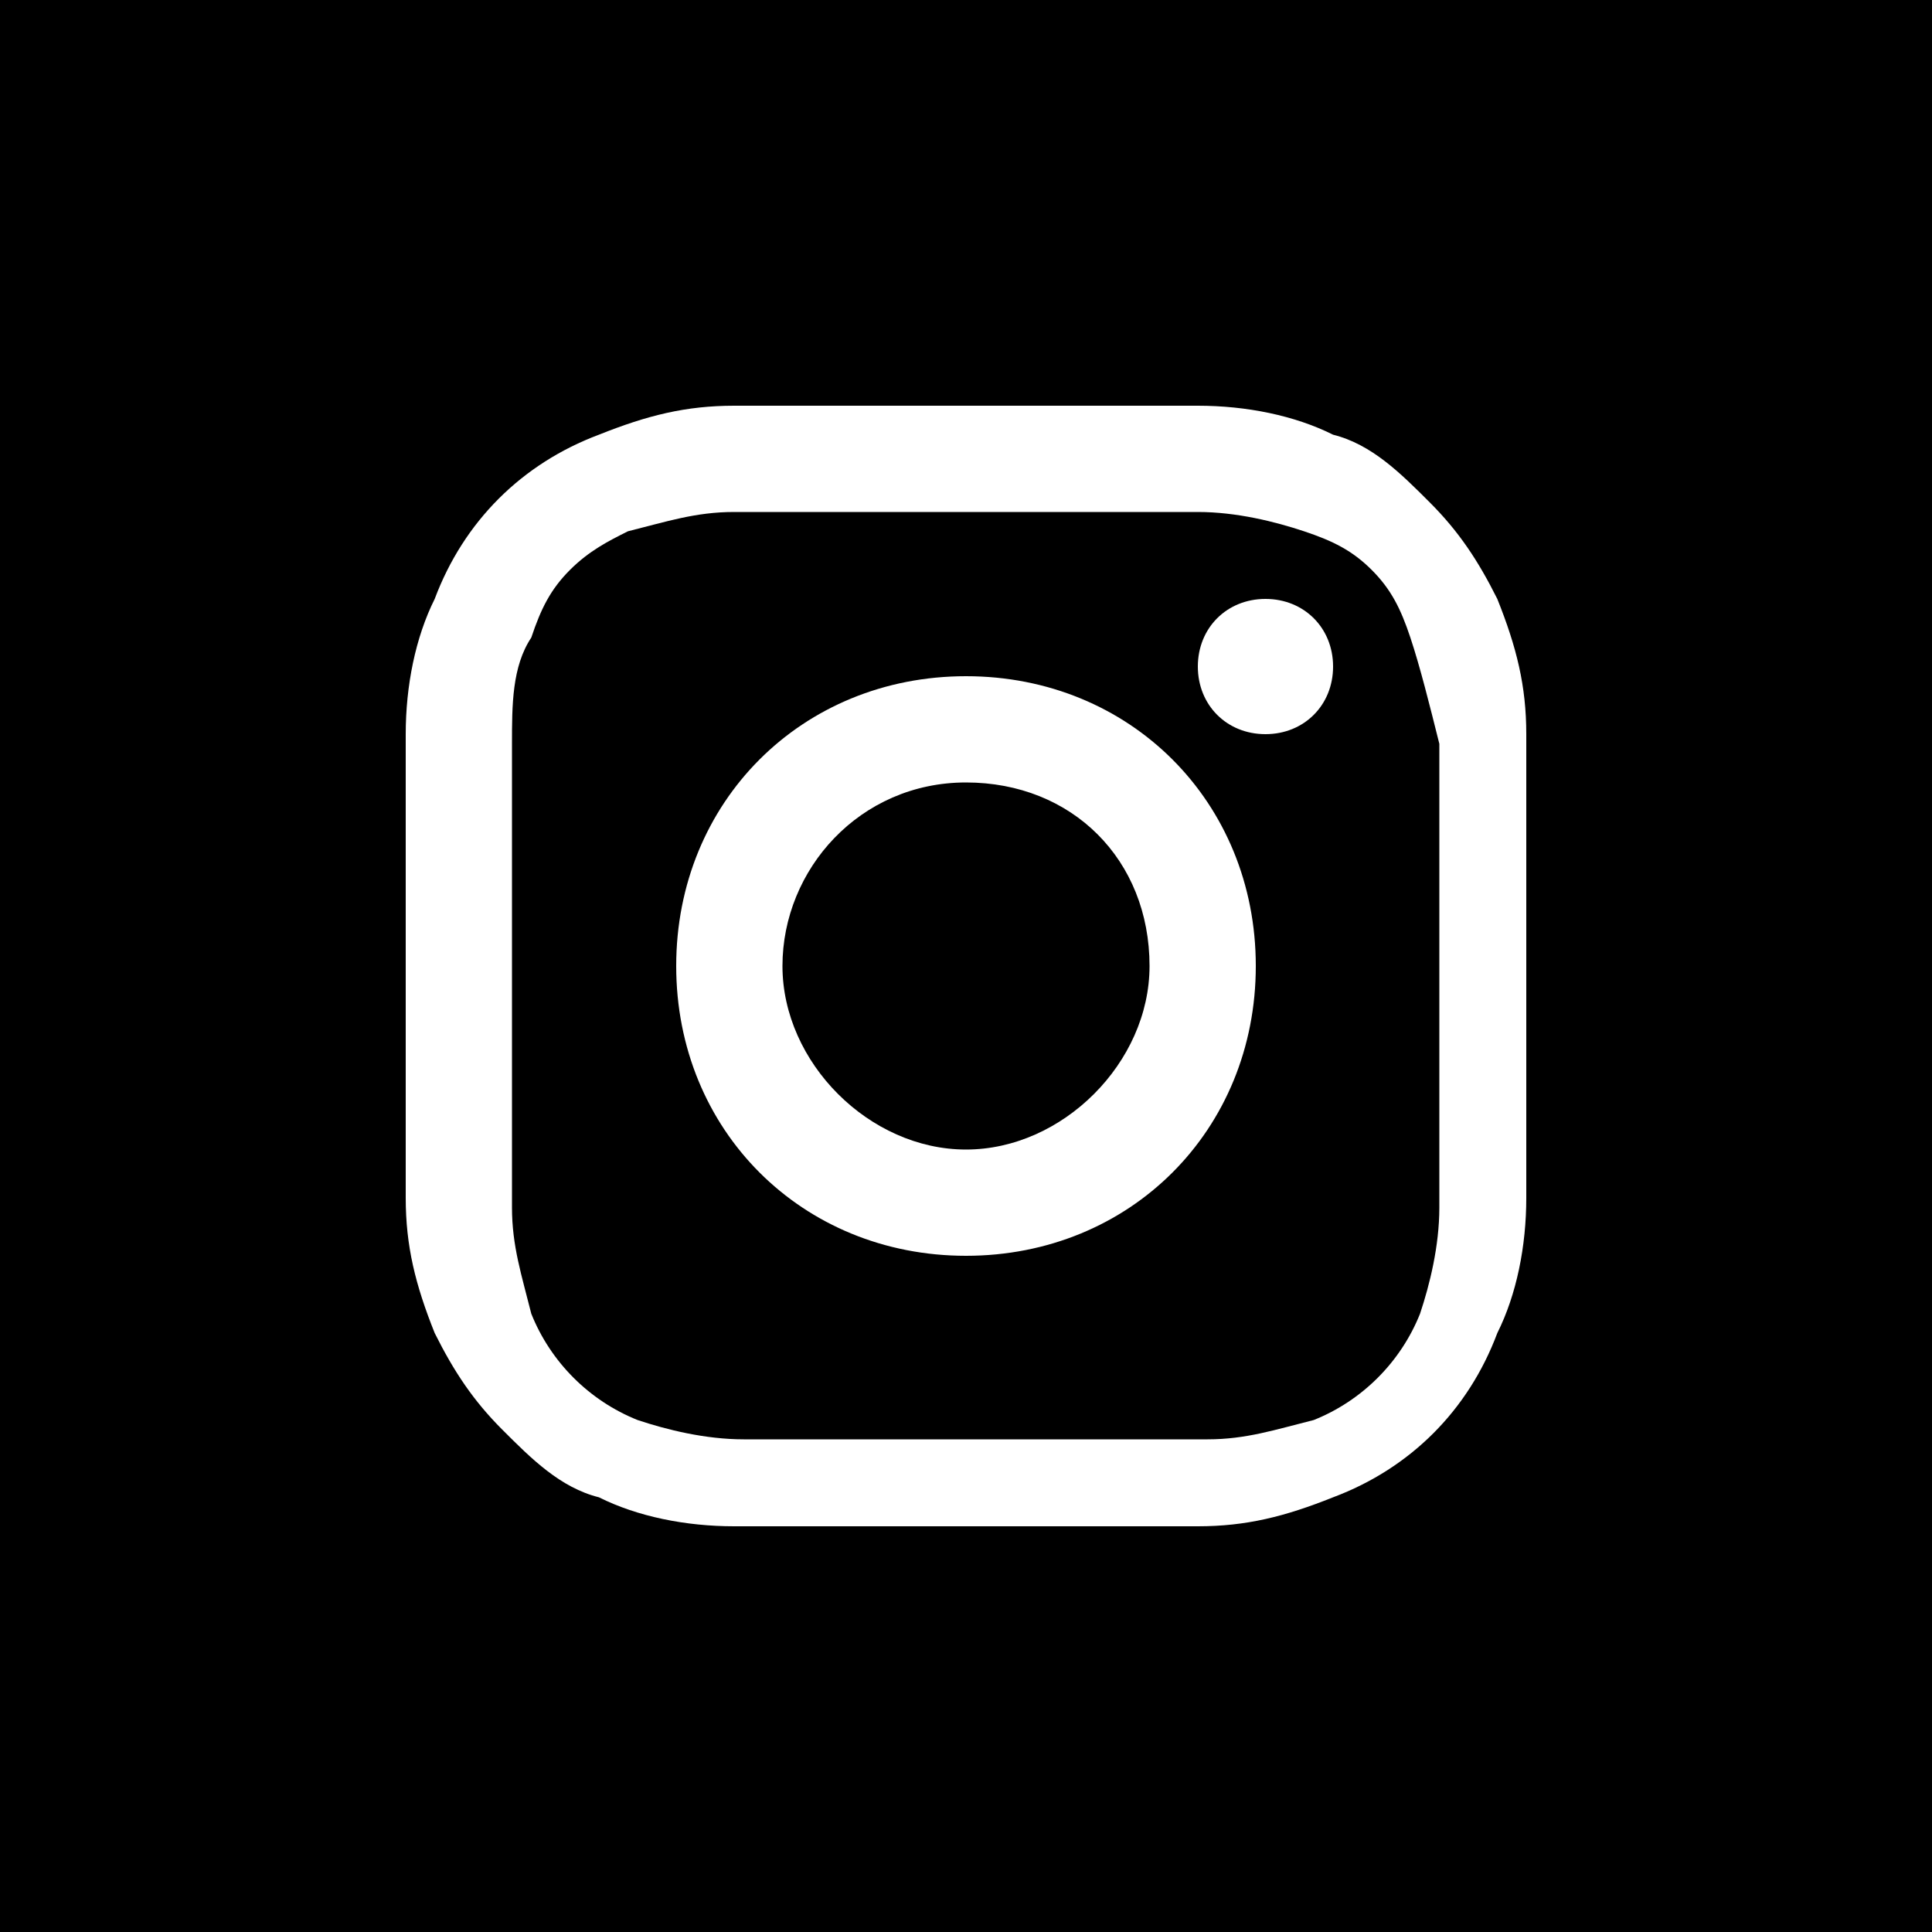 <?xml version="1.0" encoding="utf-8"?>
<!-- Generator: Adobe Illustrator 25.4.1, SVG Export Plug-In . SVG Version: 6.00 Build 0)  -->
<svg version="1.1" id="Livello_1" xmlns="http://www.w3.org/2000/svg" xmlns:xlink="http://www.w3.org/1999/xlink" x="0px" y="0px"
	 viewBox="0 0 20 20" style="enable-background:new 0 0 20 20;" xml:space="preserve">
<path id="Tracciato_327_1_" d="M14.6,6.6c-0.1-0.3-0.2-0.5-0.4-0.7s-0.4-0.3-0.7-0.4s-0.7-0.2-1.1-0.2c-0.6,0-0.8,0-2.4,0
	s-1.7,0-2.4,0c-0.4,0-0.7,0.1-1.1,0.2C6.3,5.6,6.1,5.7,5.9,5.9C5.7,6.1,5.6,6.3,5.5,6.6C5.3,6.9,5.3,7.3,5.3,7.7c0,0.6,0,0.8,0,2.4
	s0,1.7,0,2.4c0,0.4,0.1,0.7,0.2,1.1c0.2,0.5,0.6,0.9,1.1,1.1c0.3,0.1,0.7,0.2,1.1,0.2c0.6,0,0.8,0,2.4,0s1.7,0,2.4,0
	c0.4,0,0.7-0.1,1.1-0.2c0.5-0.2,0.9-0.6,1.1-1.1c0.1-0.3,0.2-0.7,0.2-1.1c0-0.6,0-0.8,0-2.4s0-1.7,0-2.4C14.8,7.3,14.7,6.9,14.6,6.6
	 M10,13c-1.7,0-3-1.3-3-3s1.3-3,3-3s3,1.3,3,3S11.7,13,10,13 M13.1,7.6c-0.4,0-0.7-0.3-0.7-0.7s0.3-0.7,0.7-0.7s0.7,0.3,0.7,0.7
	C13.8,7.3,13.5,7.6,13.1,7.6L13.1,7.6"/>
<path id="Tracciato_328_1_" d="M10,8.1C8.9,8.1,8.1,9,8.1,10S9,11.9,10,11.9s1.9-0.9,1.9-1.9C11.9,8.9,11.1,8.1,10,8.1"/>
<path id="Tracciato_329_1_" d="M0,20h20V0H0V20z M15.8,12.4c0,0.5-0.1,1-0.3,1.4c-0.3,0.8-0.9,1.4-1.7,1.7c-0.5,0.2-0.9,0.3-1.4,0.3
	c-0.6,0-0.8,0-2.4,0s-1.8,0-2.4,0c-0.5,0-1-0.1-1.4-0.3c-0.4-0.1-0.7-0.4-1-0.7s-0.5-0.6-0.7-1c-0.2-0.5-0.3-0.9-0.3-1.4
	c0-0.6,0-0.8,0-2.4s0-1.8,0-2.4c0-0.5,0.1-1,0.3-1.4c0.3-0.8,0.9-1.4,1.7-1.7c0.5-0.2,0.9-0.3,1.4-0.3c0.6,0,0.8,0,2.4,0
	s1.8,0,2.4,0c0.5,0,1,0.1,1.4,0.3c0.4,0.1,0.7,0.4,1,0.7c0.3,0.3,0.5,0.6,0.7,1c0.2,0.5,0.3,0.9,0.3,1.4c0,0.6,0,0.8,0,2.4
	S15.8,11.8,15.8,12.4"/>
</svg>
